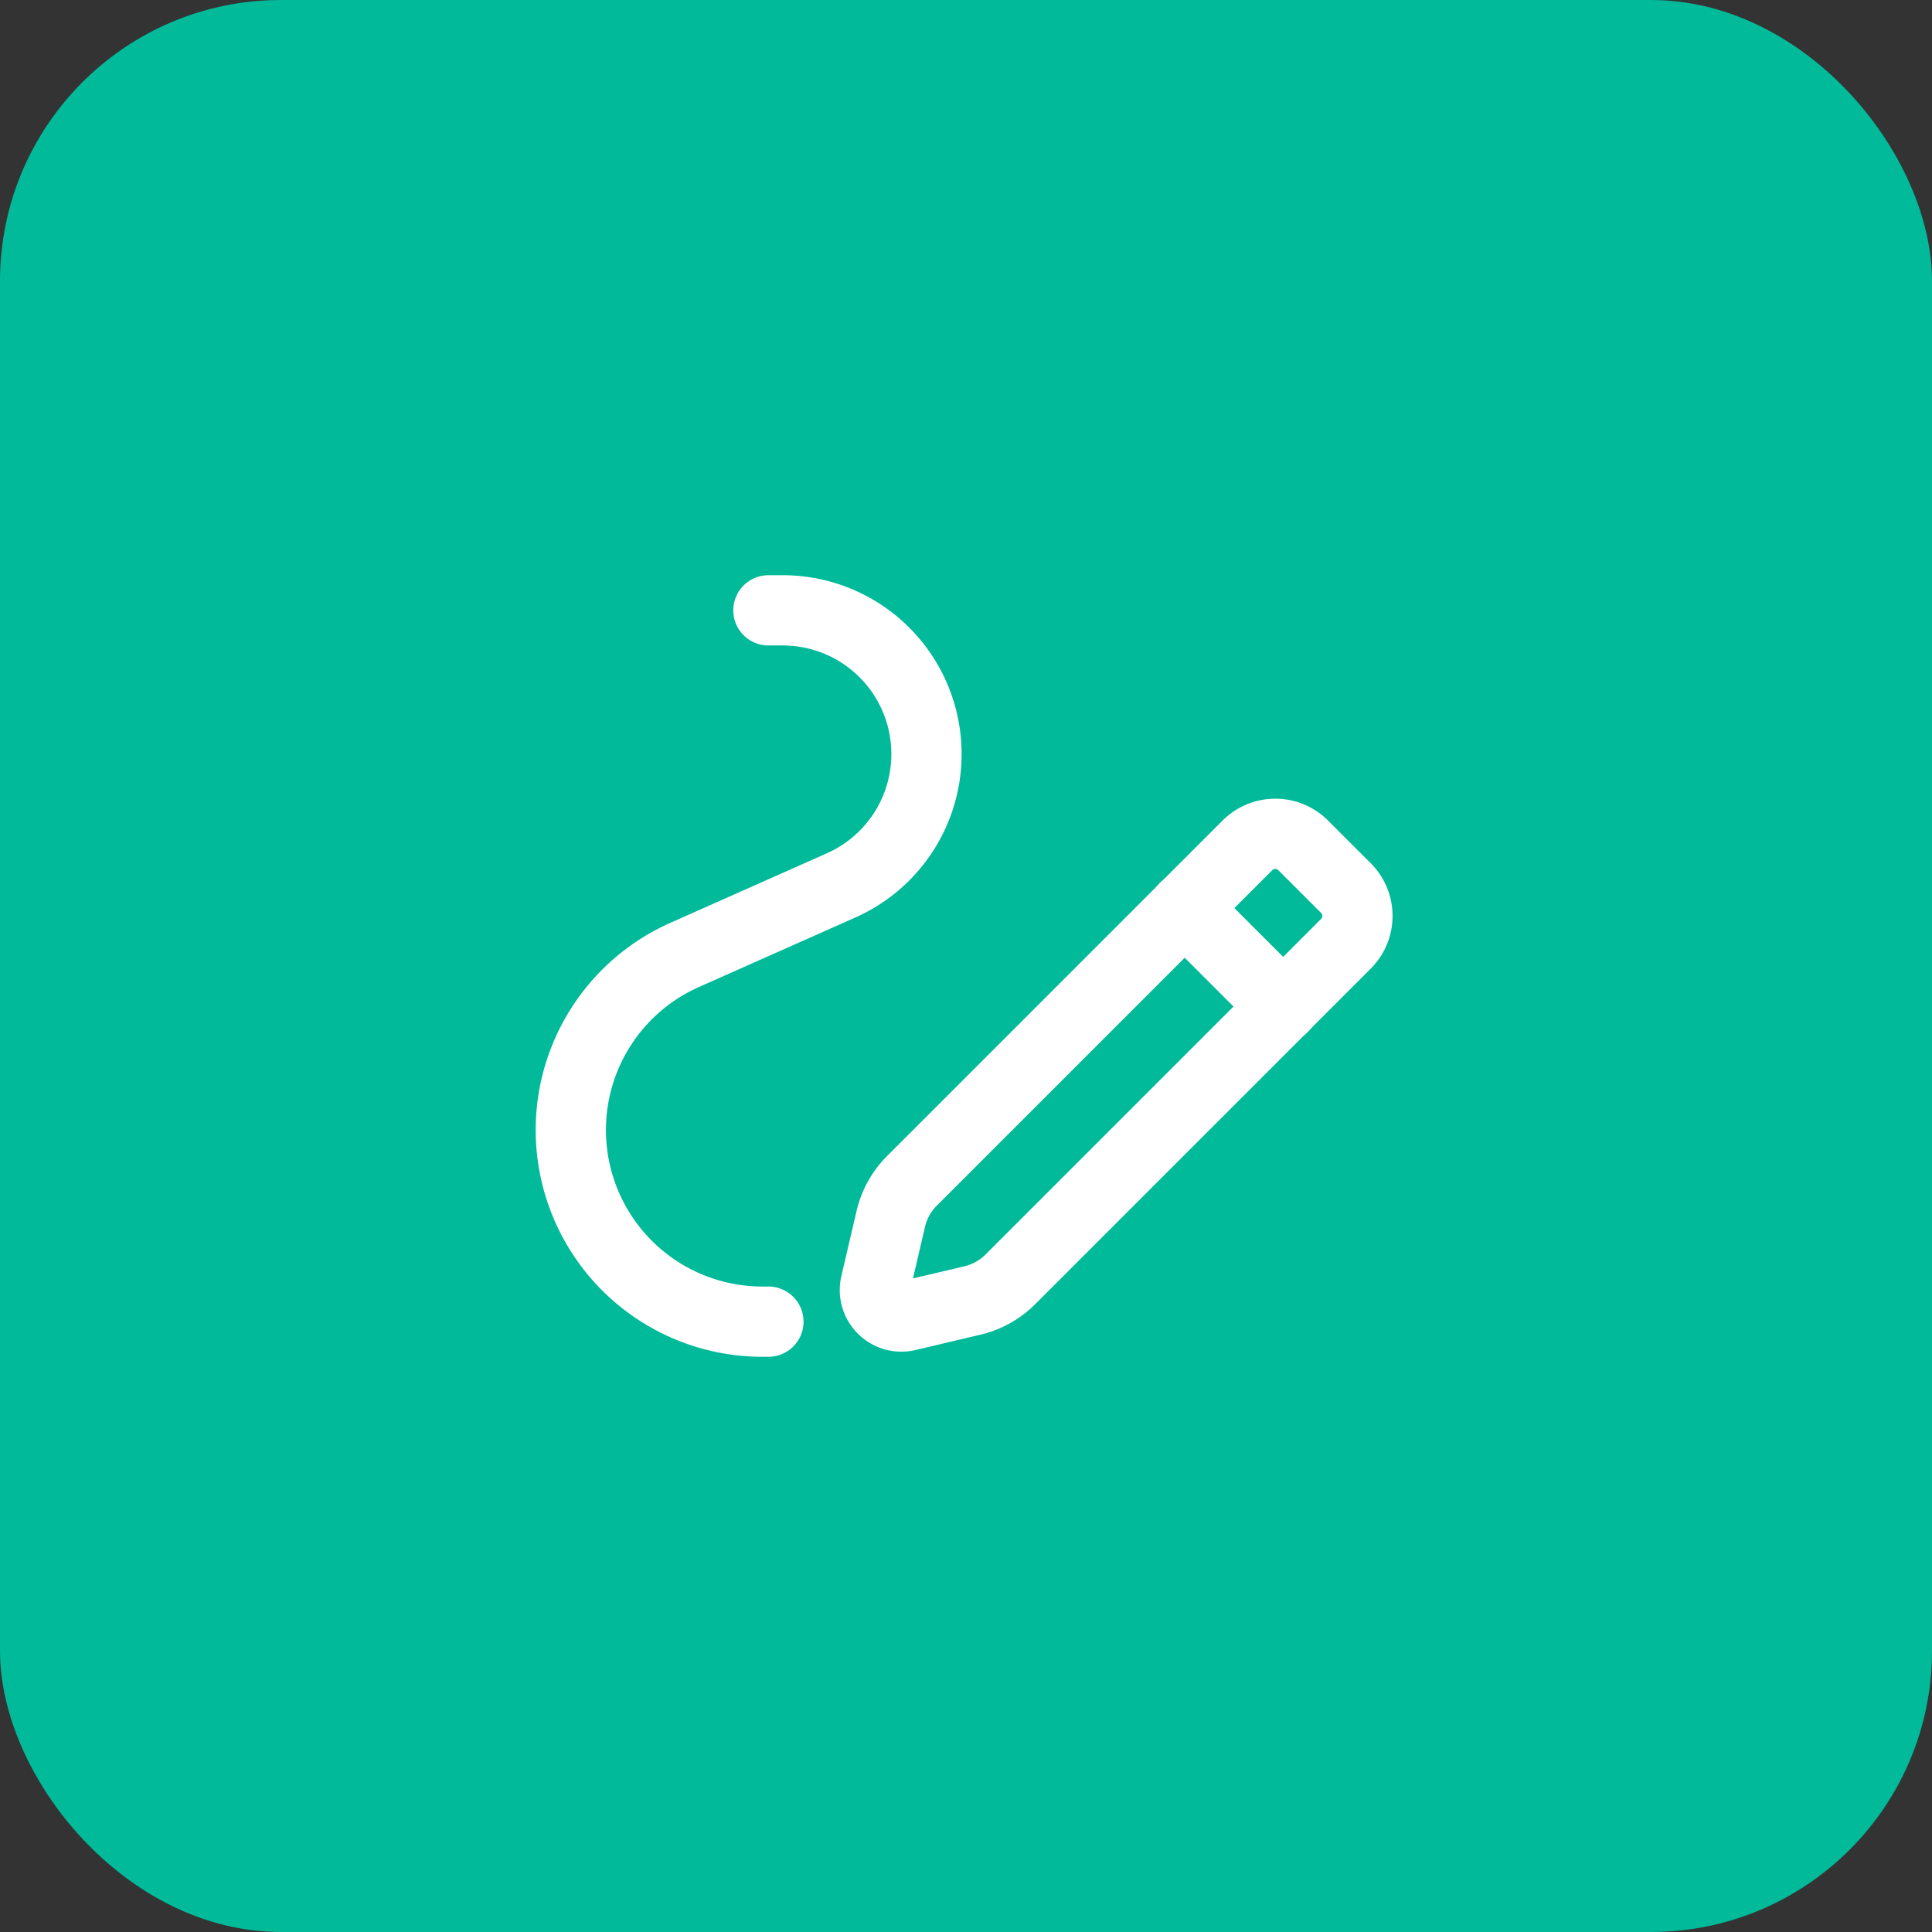 <svg width="55" height="55" fill="none" xmlns="http://www.w3.org/2000/svg"><rect width="100%" height="100%" fill="#333333" stroke="none"/><rect width="55" height="55" rx="8" fill="#00BA99"/><path clip-rule="evenodd" d="M25.96 33.617l9.55-9.55c.44-.44 1.152-.44 1.59 0l1.213 1.212c.44.44.44 1.152 0 1.591l-9.552 9.552a2.25 2.25 0 01-1.074.599l-1.854.438a.754.754 0 01-.907-.906l.434-1.857c.096-.409.304-.782.6-1.08v0z" stroke="#fff" stroke-width="2" stroke-linecap="round" stroke-linejoin="round"/><path d="M33.721 25.846l2.813 2.813m-14.659 8.966h-.17a5.455 5.455 0 01-5.455-5.455v0a5.454 5.454 0 013.24-4.985l4.455-1.98a4.09 4.09 0 002.43-3.738v0a4.091 4.091 0 00-4.092-4.092h-.408" stroke="#fff" stroke-width="2" stroke-linecap="round" stroke-linejoin="round"/></svg>